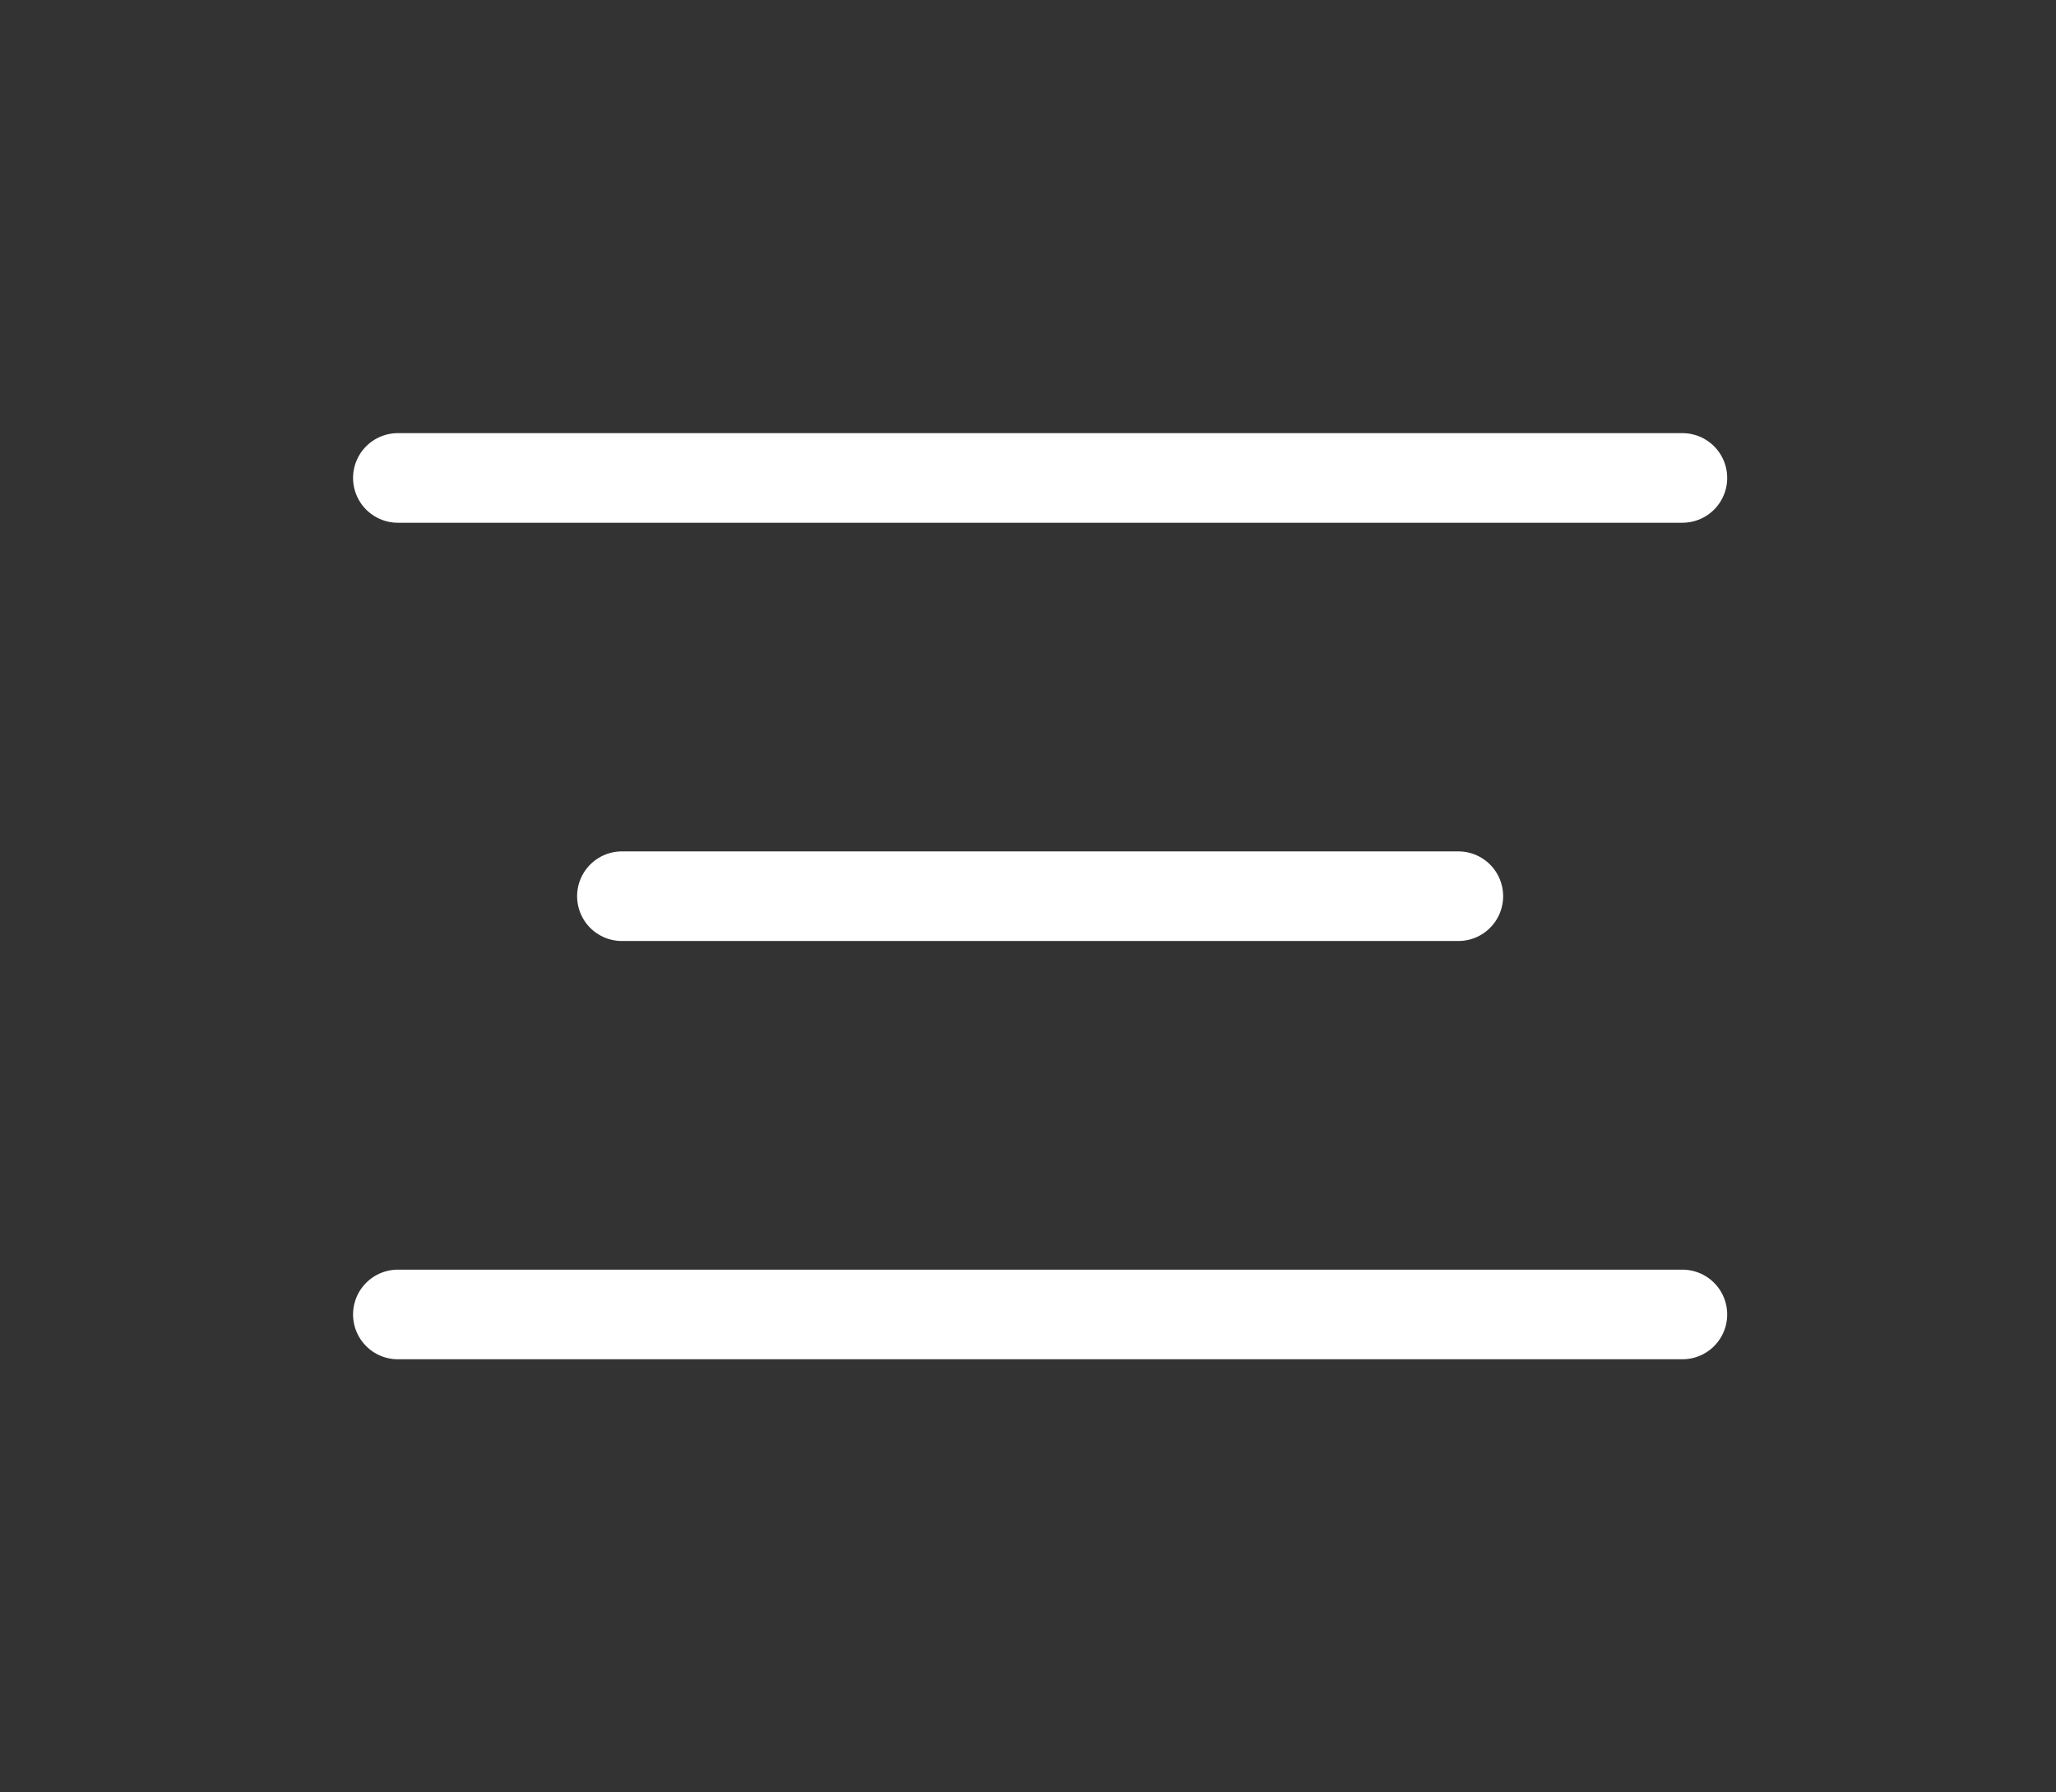 <svg width="39" height="34" viewBox="0 0 39 34" fill="none" xmlns="http://www.w3.org/2000/svg">
<rect x="0" y="0" width="39" height="34" fill="#333333" stroke="none"/>
<path d="M7.547 9.066H31.913" stroke="white" stroke-width="1.7" stroke-linecap="round"/>
<path d="M11.797 17H27.663" stroke="white" stroke-width="1.7" stroke-linecap="round"/>
<path d="M7.547 24.934H31.913" stroke="white" stroke-width="1.7" stroke-linecap="round"/>
</svg>
